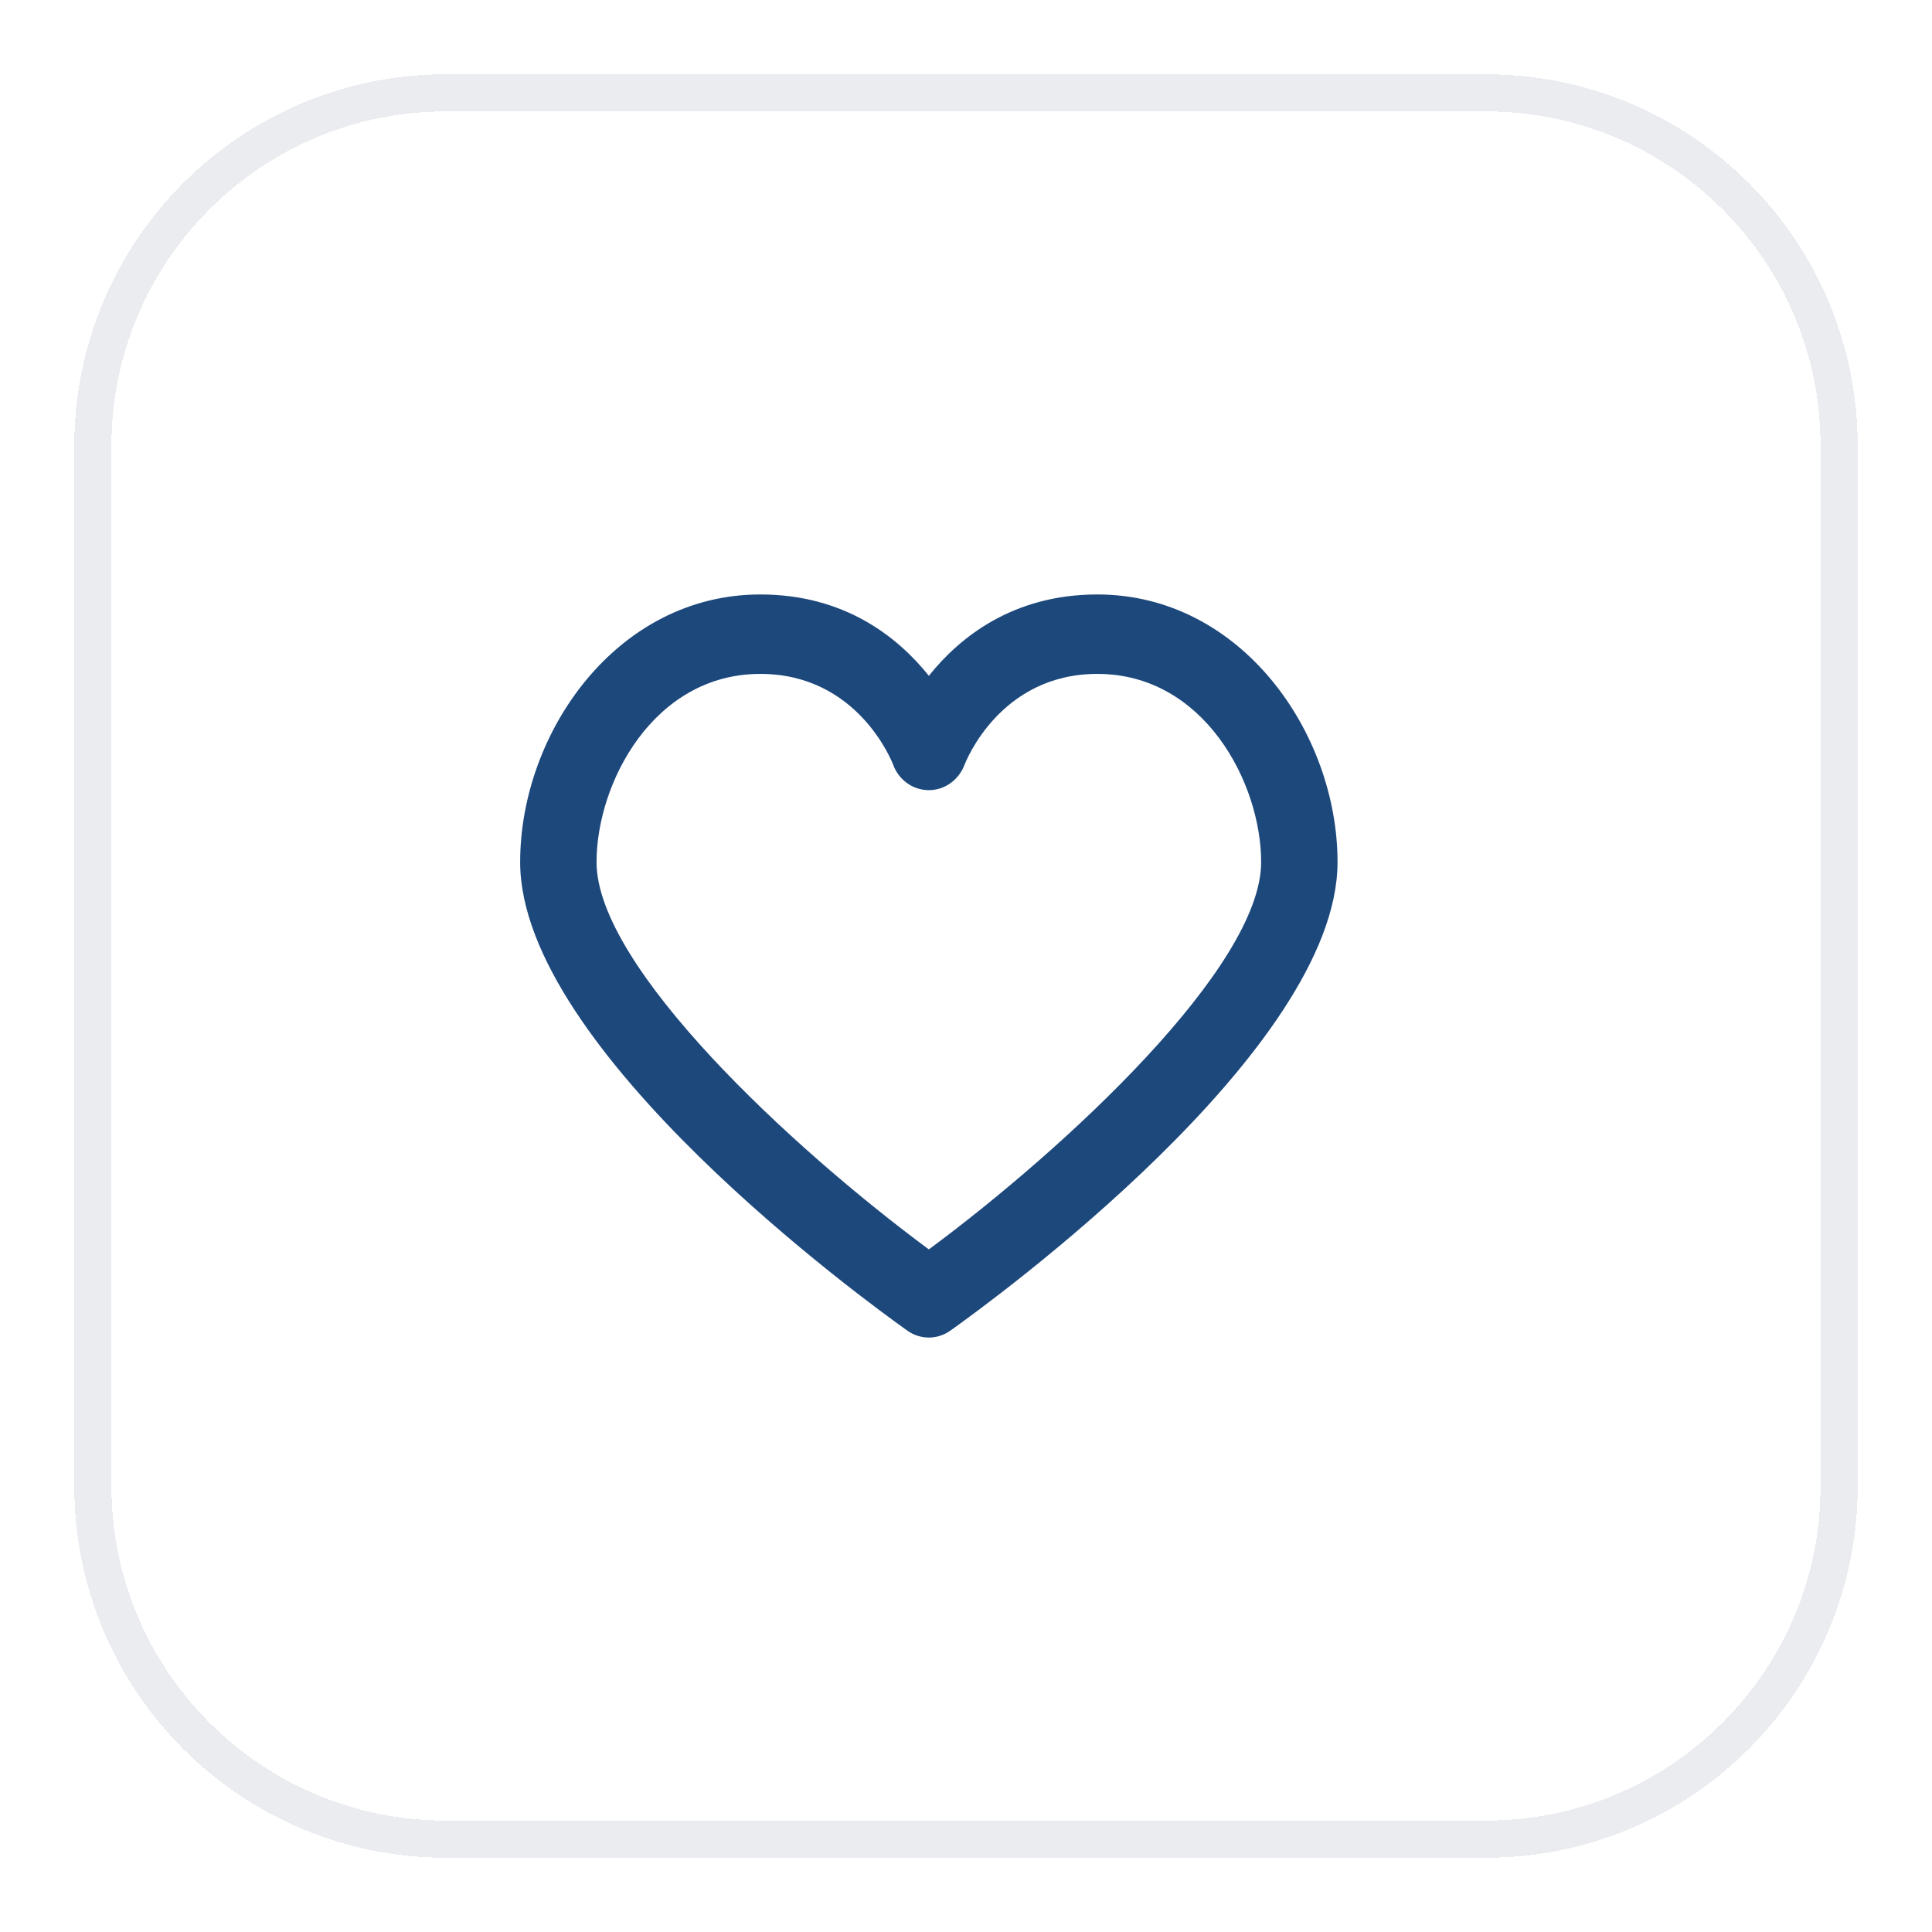 <?xml version="1.0" encoding="UTF-8"?>
<svg xmlns="http://www.w3.org/2000/svg" width="52" height="52" viewBox="0 0 52 52" fill="none">
  <g filter="url(#filter0_d_728_1207)">
    <path d="M2.5 11C2.5 5.753 6.753 1.5 12 1.5H40C45.247 1.5 49.5 5.753 49.5 11V39C49.5 44.247 45.247 48.5 40 48.5H12C6.753 48.5 2.5 44.247 2.5 39V11Z" stroke="#EAECF0" shape-rendering="crispEdges"></path>
    <path d="M29.536 15C27.265 15 25.832 16.149 25 17.189C24.168 16.149 22.735 15 20.464 15C16.597 15 14 18.725 14 22.204C14 27.269 23.354 34.057 24.421 34.814C24.595 34.938 24.798 35 25 35C25.202 35 25.405 34.938 25.579 34.814C26.646 34.057 36 27.269 36 22.204C36 18.725 33.403 15 29.536 15ZM25 32.628C21.316 29.903 16.056 25.026 16.056 22.204C16.056 20.08 17.587 17.138 20.464 17.138C23.08 17.138 24.003 19.488 24.039 19.581C24.189 19.994 24.57 20.264 24.994 20.267C24.997 20.267 24.999 20.267 25.001 20.267C25.423 20.267 25.803 19.996 25.959 19.588C25.997 19.488 26.921 17.138 29.536 17.138C32.412 17.138 33.944 20.08 33.944 22.204C33.944 25.023 28.683 29.901 25 32.628Z" fill="#1D487C"></path>
  </g>
  <defs>
    <filter id="filter0_d_728_1207" x="0" y="0" width="52" height="52" color-interpolation-filters="sRGB">
      <feFlood flood-opacity="0" result="BackgroundImageFix"></feFlood>
      <feColorMatrix in="SourceAlpha" type="matrix" values="0 0 0 0 0 0 0 0 0 0 0 0 0 0 0 0 0 0 127 0" result="hardAlpha"></feColorMatrix>
      <feOffset dy="1"></feOffset>
      <feGaussianBlur stdDeviation="1"></feGaussianBlur>
      <feComposite in2="hardAlpha" operator="out"></feComposite>
      <feColorMatrix type="matrix" values="0 0 0 0 0.063 0 0 0 0 0.094 0 0 0 0 0.157 0 0 0 0.05 0"></feColorMatrix>
      <feBlend mode="normal" in2="BackgroundImageFix" result="effect1_dropShadow_728_1207"></feBlend>
      <feBlend mode="normal" in="SourceGraphic" in2="effect1_dropShadow_728_1207" result="shape"></feBlend>
    </filter>
  </defs>
</svg>

